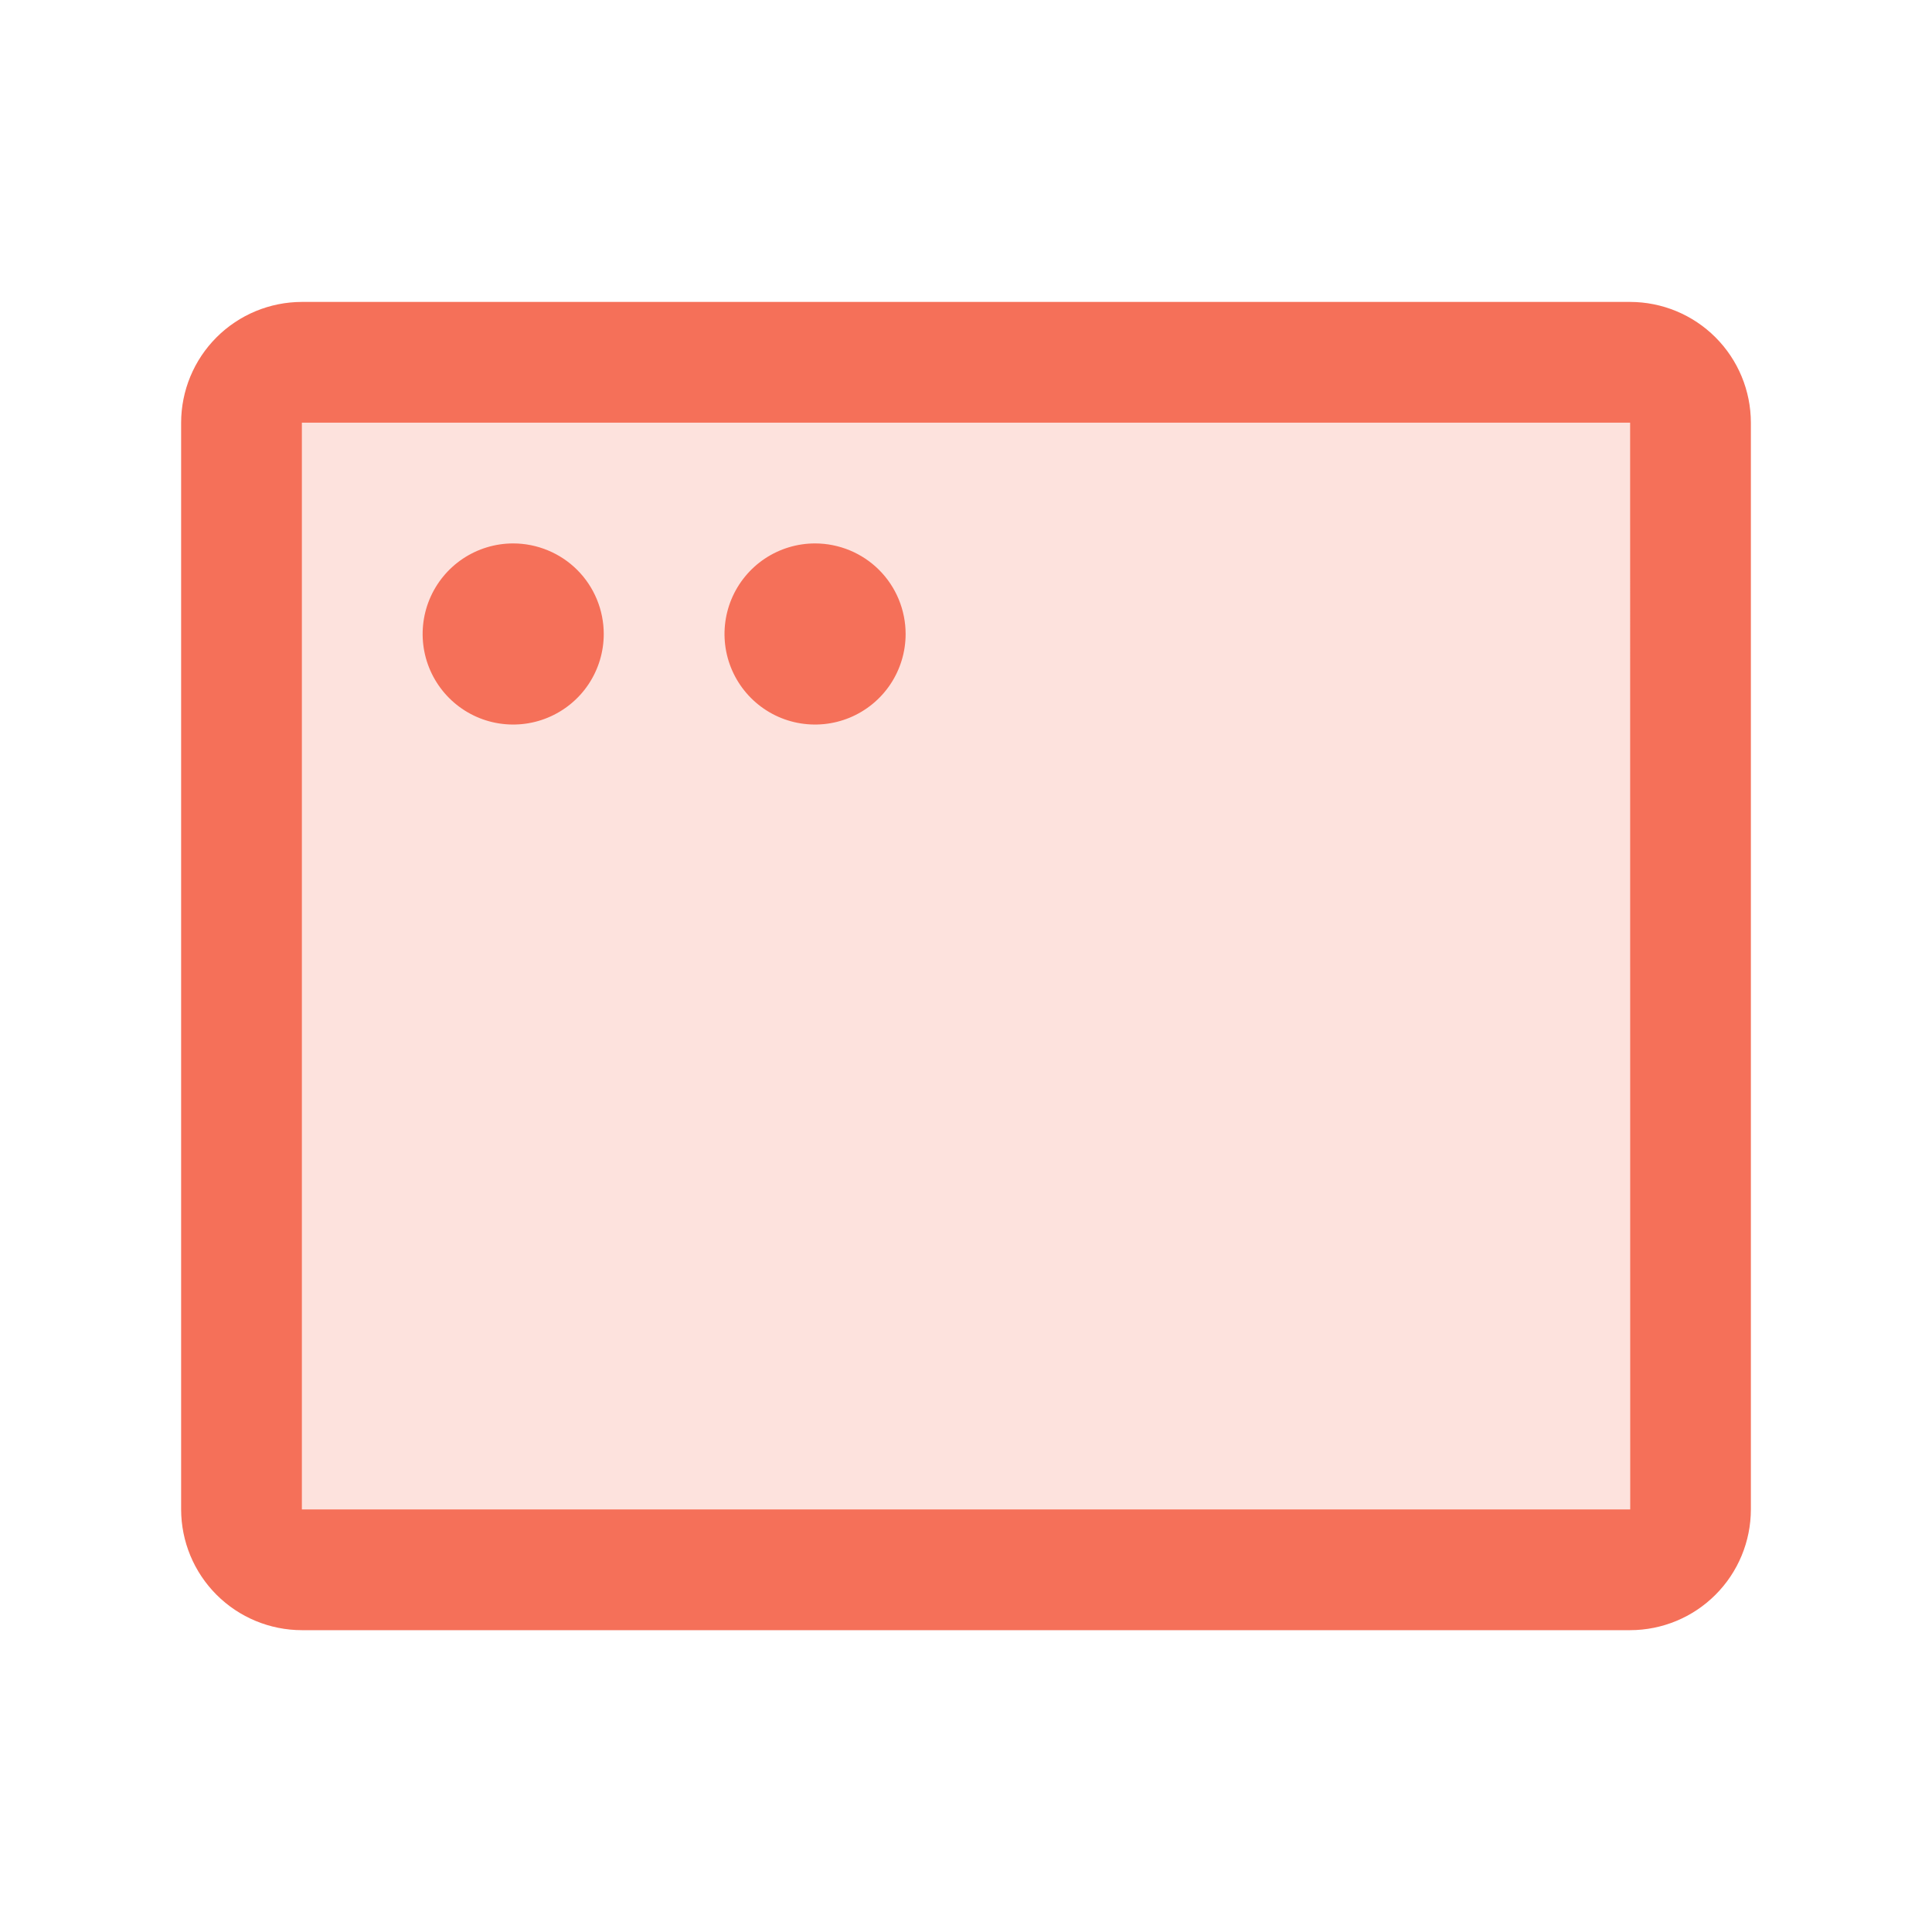 <svg width="40" height="40" viewBox="0 0 40 40" fill="none" xmlns="http://www.w3.org/2000/svg">
<path opacity="0.2" d="M35 8.751V31.251C35 31.415 34.968 31.578 34.905 31.729C34.842 31.881 34.75 32.019 34.634 32.135C34.518 32.251 34.38 32.343 34.228 32.406C34.077 32.469 33.914 32.501 33.75 32.501H6.25C6.086 32.501 5.923 32.469 5.772 32.406C5.62 32.343 5.482 32.251 5.366 32.135C5.25 32.019 5.158 31.881 5.095 31.729C5.032 31.578 5 31.415 5 31.251V8.751C5 8.587 5.032 8.424 5.095 8.273C5.158 8.121 5.25 7.983 5.366 7.867C5.482 7.751 5.62 7.659 5.772 7.596C5.923 7.533 6.086 7.501 6.25 7.501H33.75C33.914 7.501 34.077 7.533 34.228 7.596C34.38 7.659 34.518 7.751 34.634 7.867C34.75 7.983 34.842 8.121 34.905 8.273C34.968 8.424 35 8.587 35 8.751Z" fill="#F57059"/>
<path d="M33.75 6.251H6.25C5.587 6.252 4.952 6.515 4.483 6.984C4.014 7.453 3.751 8.088 3.75 8.751V31.251C3.751 31.914 4.014 32.549 4.483 33.018C4.952 33.487 5.587 33.75 6.25 33.751H33.75C34.413 33.75 35.048 33.487 35.517 33.018C35.986 32.549 36.249 31.914 36.25 31.251V8.751C36.249 8.088 35.986 7.453 35.517 6.984C35.048 6.515 34.413 6.252 33.75 6.251ZM33.75 31.251H6.25V8.751H33.75L33.752 31.251L33.75 31.251ZM12.5 13.126C12.5 13.497 12.39 13.859 12.184 14.168C11.978 14.476 11.685 14.716 11.342 14.858C11 15 10.623 15.037 10.259 14.965C9.895 14.893 9.561 14.714 9.299 14.452C9.037 14.19 8.858 13.855 8.786 13.492C8.714 13.128 8.751 12.751 8.893 12.408C9.035 12.066 9.275 11.773 9.583 11.567C9.892 11.361 10.254 11.251 10.625 11.251C10.871 11.251 11.115 11.3 11.342 11.394C11.57 11.488 11.777 11.626 11.951 11.8C12.125 11.974 12.263 12.181 12.357 12.408C12.451 12.636 12.5 12.88 12.5 13.126ZM18.75 13.126C18.75 13.497 18.64 13.859 18.434 14.168C18.228 14.476 17.935 14.716 17.593 14.858C17.25 15 16.873 15.037 16.509 14.965C16.145 14.893 15.811 14.714 15.549 14.452C15.287 14.19 15.108 13.855 15.036 13.492C14.964 13.128 15.001 12.751 15.143 12.408C15.285 12.066 15.525 11.773 15.833 11.567C16.142 11.361 16.504 11.251 16.875 11.251C17.121 11.251 17.365 11.3 17.593 11.394C17.82 11.488 18.027 11.626 18.201 11.8C18.375 11.974 18.513 12.181 18.607 12.408C18.701 12.636 18.75 12.88 18.75 13.126Z" fill="#F57059"/>
</svg>
